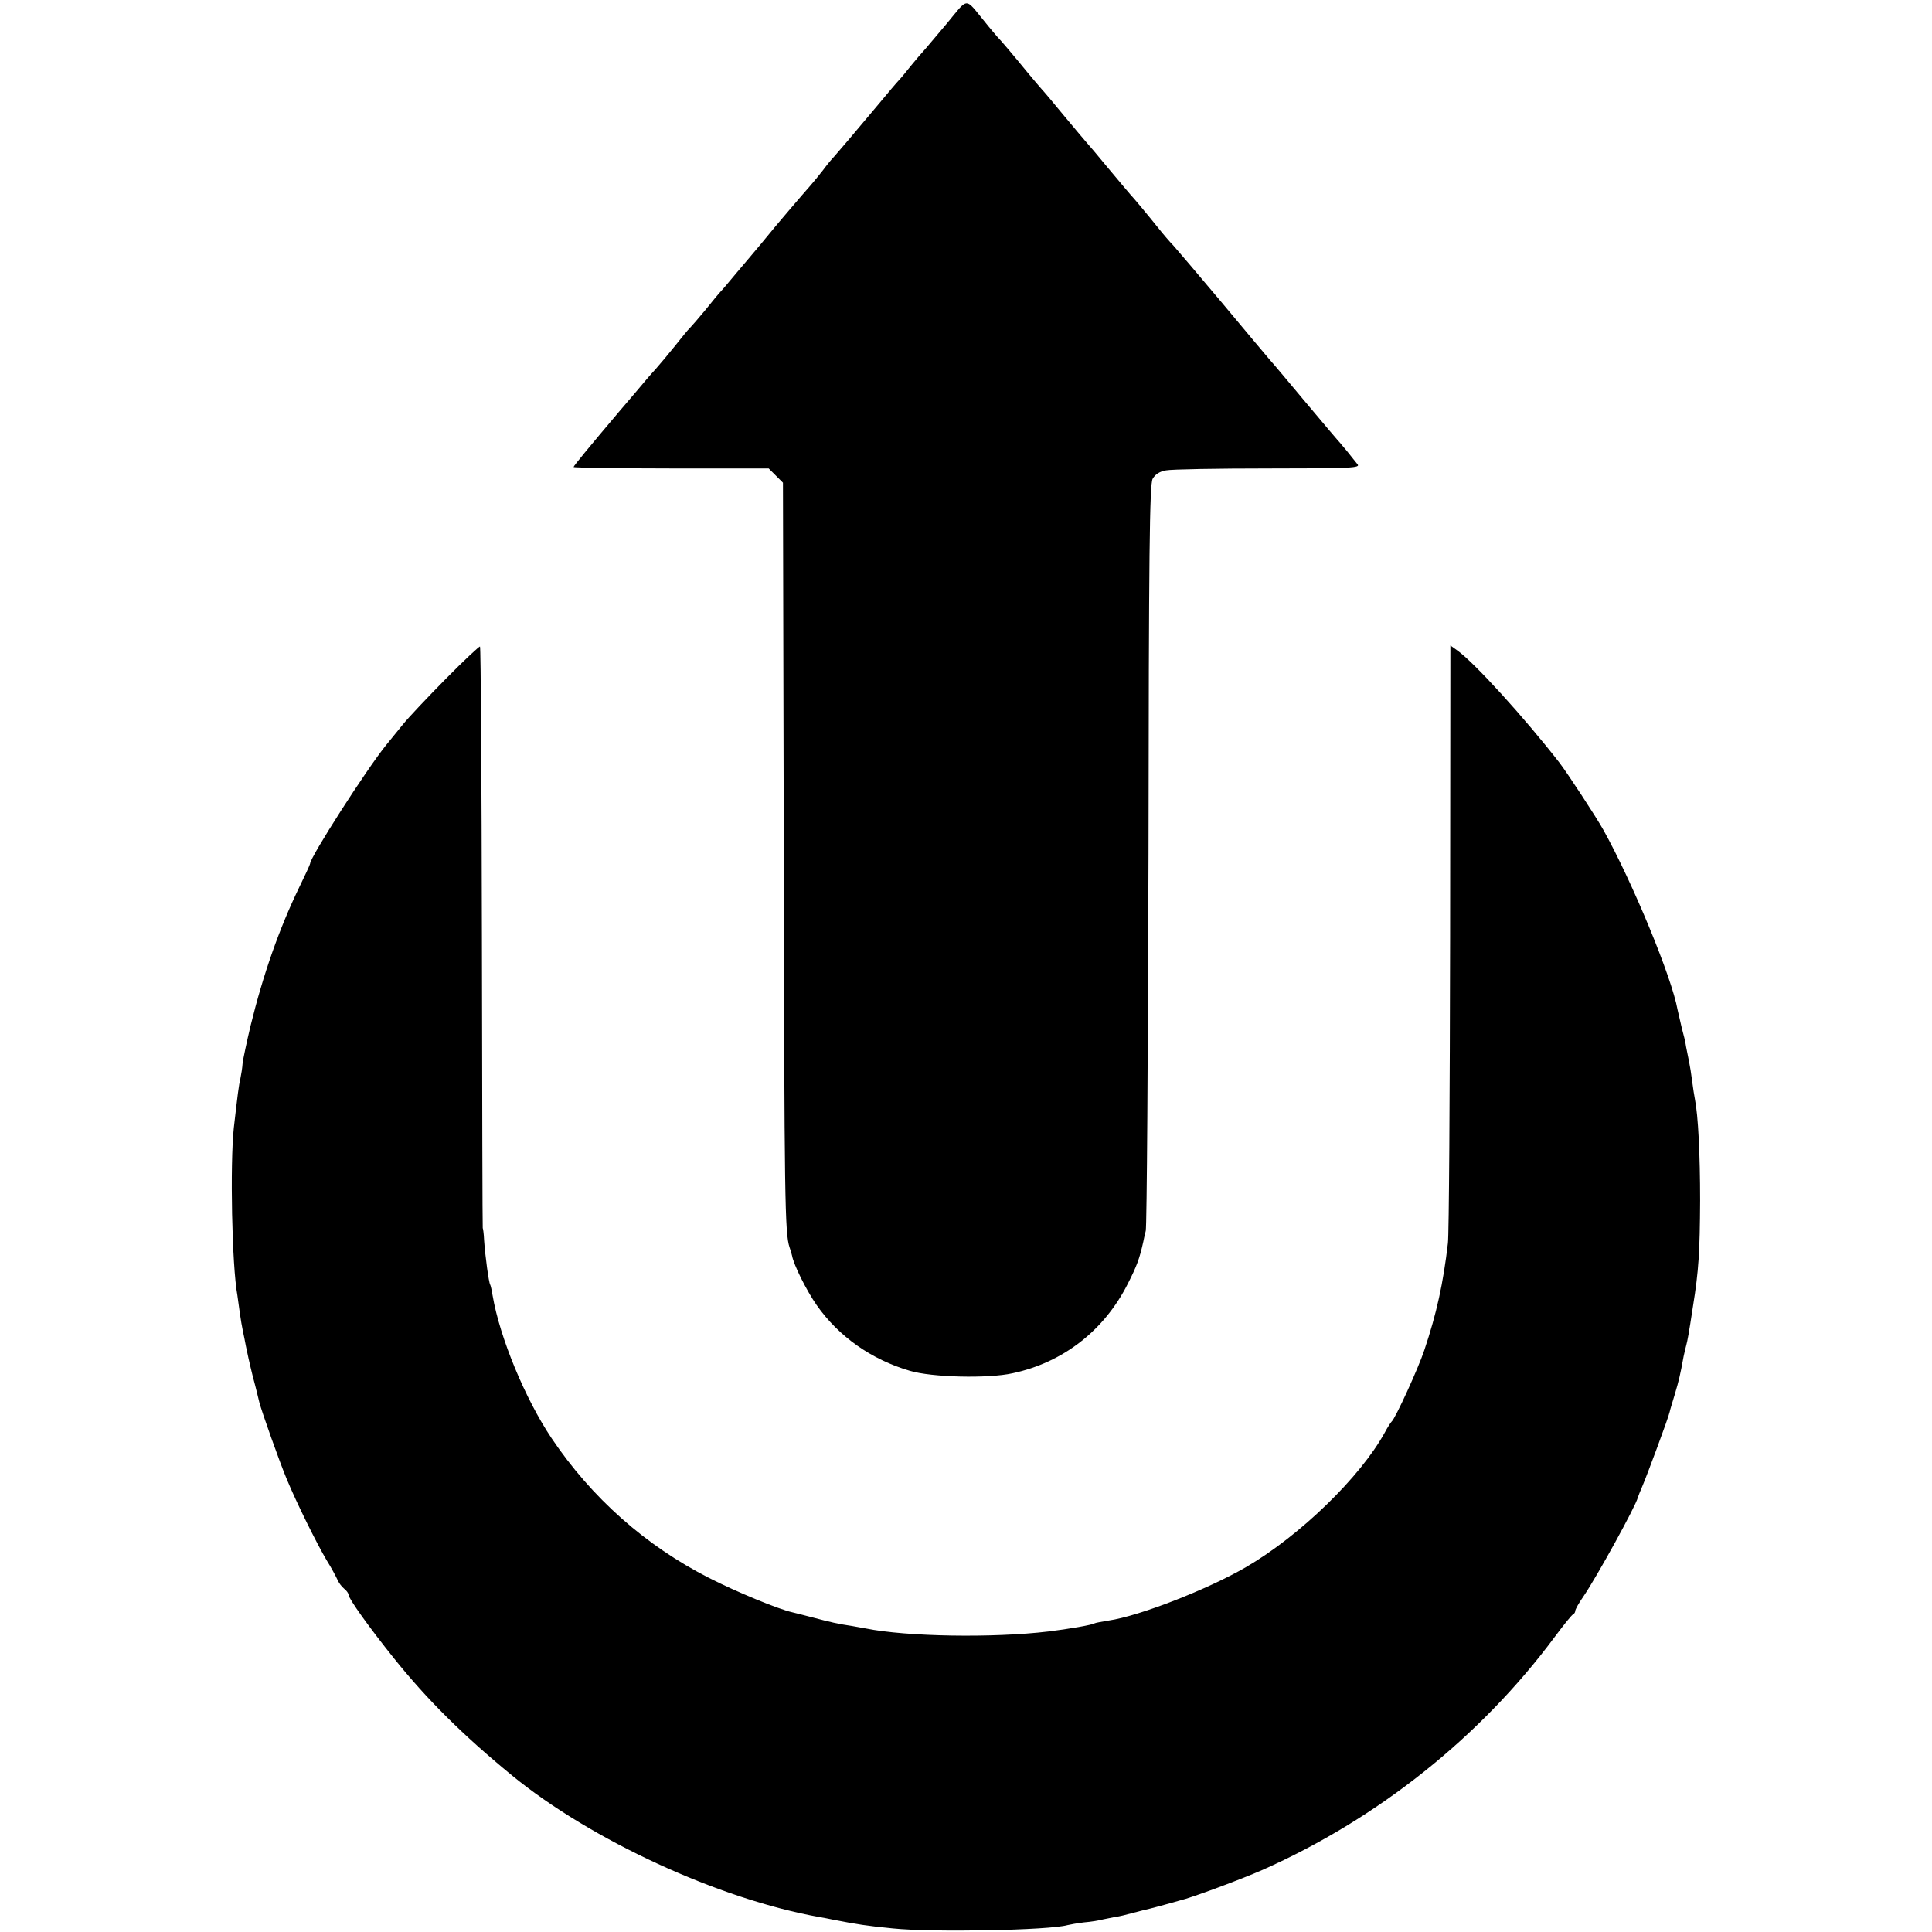 <?xml version="1.0" standalone="no"?>
<!DOCTYPE svg PUBLIC "-//W3C//DTD SVG 20010904//EN"
 "http://www.w3.org/TR/2001/REC-SVG-20010904/DTD/svg10.dtd">
<svg version="1.0" xmlns="http://www.w3.org/2000/svg"
 width="704pt" height="704pt" viewBox="0 0 704 704"
 preserveAspectRatio="xMidYMid meet">
<g transform="translate(0,704) scale(0.1,-0.1)"
fill="#000000" stroke="none">
<path d="M3449 6953 c-41 -48 -78 -93 -84 -99 -6 -6 -27 -31 -46 -54 -18 -23
-39 -48 -45 -54 -6 -6 -39 -45 -73 -86 -98 -117 -145 -172 -161 -190 -8 -8
-27 -31 -41 -50 -15 -19 -35 -44 -45 -55 -25 -28 -137 -159 -159 -187 -6 -7
-35 -43 -66 -79 -31 -37 -63 -74 -70 -83 -8 -10 -21 -25 -29 -34 -9 -9 -36
-42 -60 -72 -25 -30 -50 -59 -56 -65 -6 -5 -30 -35 -54 -65 -24 -30 -56 -68
-71 -85 -15 -16 -46 -52 -69 -80 -23 -27 -52 -61 -64 -75 -110 -130 -166 -198
-166 -202 0 -2 160 -5 356 -5 l355 0 26 -26 26 -26 3 -1348 c2 -1268 4 -1387
21 -1438 4 -11 8 -25 9 -30 6 -34 53 -128 90 -181 80 -114 199 -198 339 -239
79 -24 286 -29 375 -9 183 39 333 155 419 325 33 65 43 91 57 154 1 6 5 24 9
40 4 17 8 634 10 1372 1 1100 4 1347 15 1368 9 16 25 27 49 31 20 4 188 7 374
7 307 0 336 2 323 16 -7 9 -22 27 -32 40 -10 13 -24 28 -29 35 -6 6 -62 72
-124 146 -62 74 -122 146 -135 160 -12 14 -91 108 -176 210 -85 101 -164 194
-175 206 -11 11 -36 40 -55 64 -36 45 -91 111 -100 120 -3 3 -39 46 -80 95
-41 50 -77 92 -80 95 -3 3 -39 46 -80 95 -41 50 -79 95 -85 101 -5 6 -28 32
-50 59 -54 66 -98 118 -111 131 -5 6 -26 30 -45 54 -75 91 -58 92 -140 -7z"/>
<path d="M1625 4567 c-66 -67 -137 -142 -157 -167 -20 -25 -47 -58 -61 -75
-72 -89 -277 -409 -277 -432 0 -3 -18 -42 -40 -87 -72 -149 -131 -316 -177
-504 -14 -59 -27 -120 -29 -137 -1 -16 -5 -41 -8 -55 -6 -25 -10 -58 -24 -180
-14 -132 -7 -502 13 -610 2 -14 6 -43 9 -65 3 -22 8 -51 11 -65 3 -14 8 -38
11 -55 3 -16 14 -66 25 -110 12 -44 22 -87 24 -95 8 -32 74 -218 100 -280 36
-87 109 -234 145 -295 17 -27 34 -59 39 -70 5 -12 16 -27 25 -34 9 -7 16 -17
16 -22 0 -14 76 -120 165 -231 121 -151 252 -281 430 -427 288 -236 756 -452
1123 -517 12 -2 33 -6 47 -9 87 -17 125 -23 218 -32 145 -15 570 -7 637 12 8
2 35 7 60 10 25 2 56 7 70 11 14 3 34 7 45 9 11 1 40 8 65 15 25 7 52 13 60
15 8 2 35 9 60 16 25 7 47 13 50 14 37 8 223 77 300 111 419 186 794 484 1065
849 33 44 63 82 68 83 4 2 7 8 7 12 0 5 13 29 30 53 49 72 191 330 198 360 1
4 9 24 18 45 17 40 95 250 98 267 1 6 10 35 19 65 15 51 19 67 32 138 3 15 8
34 10 42 4 16 8 34 24 140 21 130 25 199 26 385 0 168 -7 310 -19 370 -2 11
-7 40 -10 65 -3 25 -8 56 -11 70 -3 14 -8 39 -11 55 -2 17 -10 48 -16 70 -5
22 -12 51 -15 65 -21 119 -165 466 -270 655 -26 47 -133 210 -160 245 -129
166 -311 366 -373 410 l-25 18 -1 -1062 c-1 -583 -4 -1086 -8 -1116 -17 -146
-41 -256 -86 -390 -21 -64 -106 -250 -119 -260 -3 -3 -15 -21 -25 -40 -89
-162 -308 -375 -505 -490 -139 -81 -390 -179 -501 -195 -24 -4 -47 -8 -51 -10
-8 -6 -95 -21 -169 -30 -202 -24 -516 -19 -665 11 -11 2 -33 6 -50 9 -49 7
-83 15 -143 31 -32 8 -65 17 -75 19 -50 11 -203 74 -303 125 -232 118 -428
292 -574 509 -96 143 -189 367 -215 520 -3 19 -7 37 -9 40 -5 8 -18 103 -22
161 -1 25 -4 45 -5 45 -1 0 -2 476 -3 1057 -1 582 -4 1059 -7 1062 -2 2 -58
-50 -124 -117z"/>
</g>
</svg>
